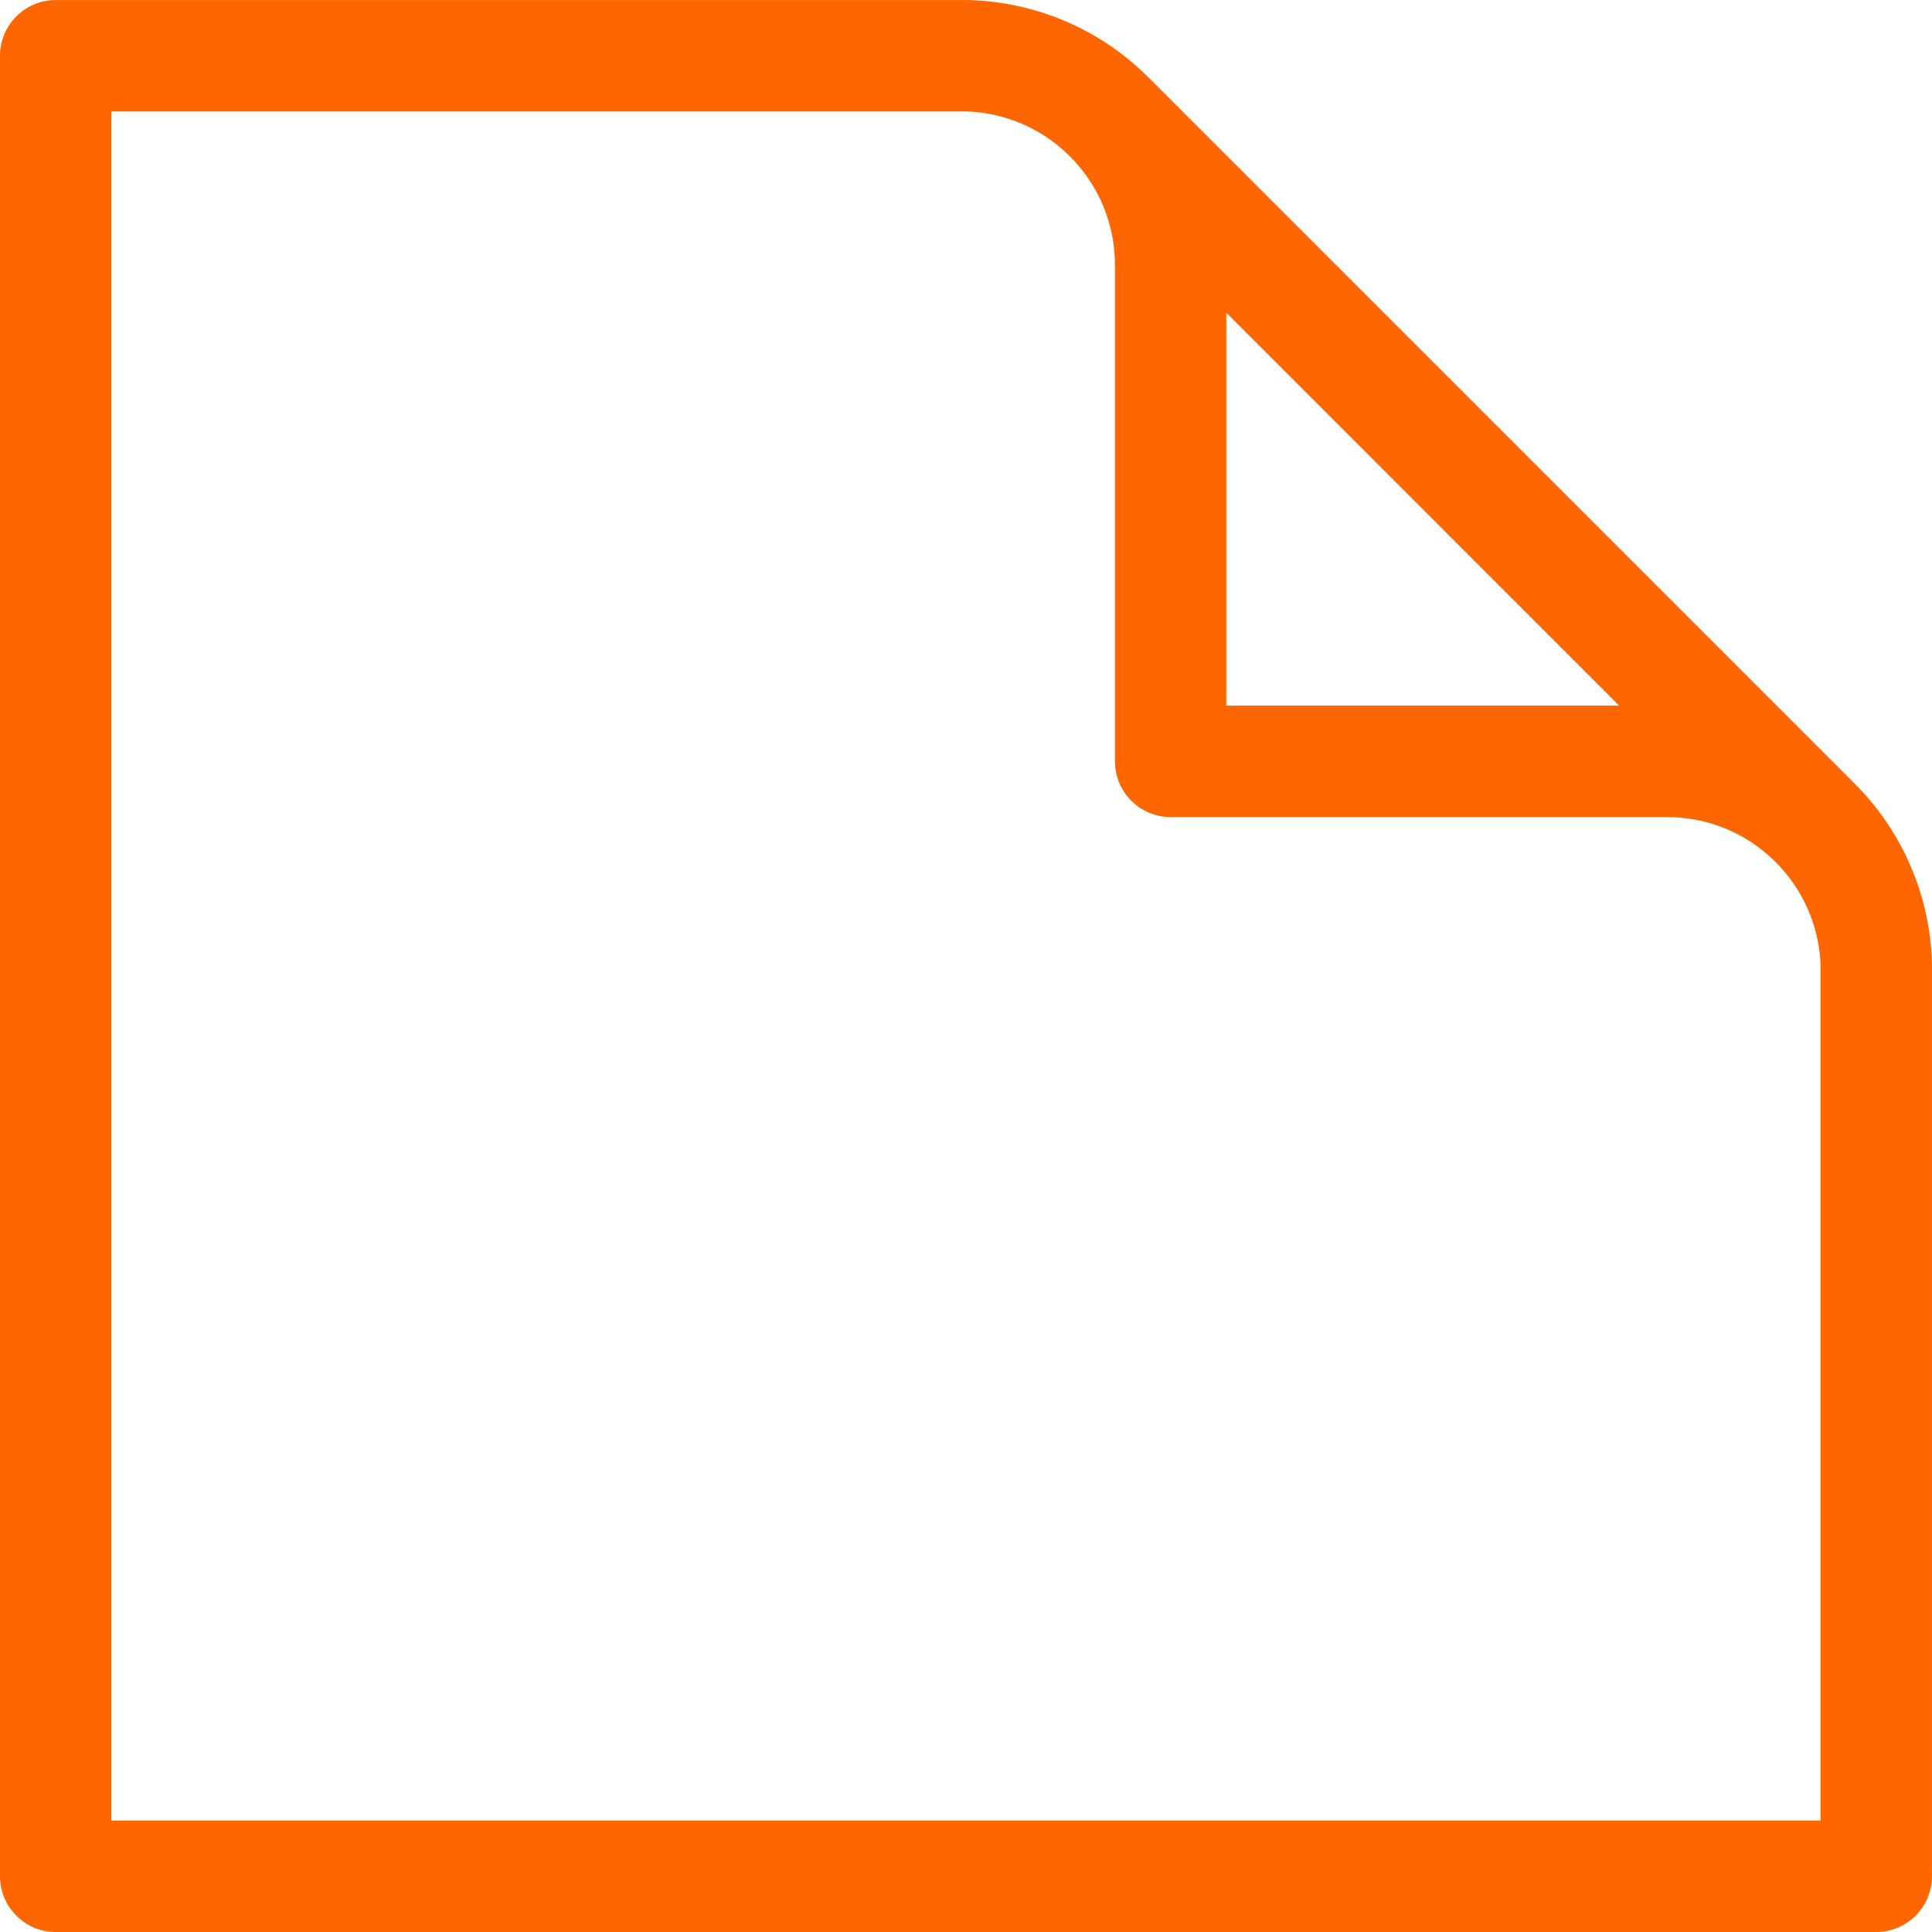 <?xml version="1.0" encoding="UTF-8"?>
<svg xmlns="http://www.w3.org/2000/svg" id="Isolation_Mode" viewBox="0 0 388.76 388.76">
  <defs>
    <style>.cls-1{fill:#f60;}</style>
  </defs>
  <path class="cls-1" d="M194.37,0h.26c13.79.32,26.76,5.86,36.5,15.61l142.01,142.01c9.76,9.76,15.3,22.72,15.61,36.42,0,.27,0,.55,0,.83v182.68c0,6.18-5.03,11.21-11.2,11.21H11.2c-6.18,0-11.2-5.03-11.2-11.21V11.22C0,5.04,5.03.01,11.2.01h182.68c.16,0,.33-.01.49-.01ZM325.82,142l-79.06-79.07v79.06h79.06ZM335.42,164.41h-99.87c-6.18,0-11.2-5.03-11.2-11.21V53.34c0-8.27-3.22-16.03-9.06-21.88-5.55-5.55-12.91-8.75-20.74-9.04-.06,0-.12,0-.17,0H22.41v343.93h343.93v-171.96c0-.05,0-.1,0-.16-.28-7.83-3.49-15.2-9.04-20.76-5.85-5.84-13.62-9.06-21.88-9.06ZM194.37,5.83h0s0,0,0,0Z"></path>
</svg>
